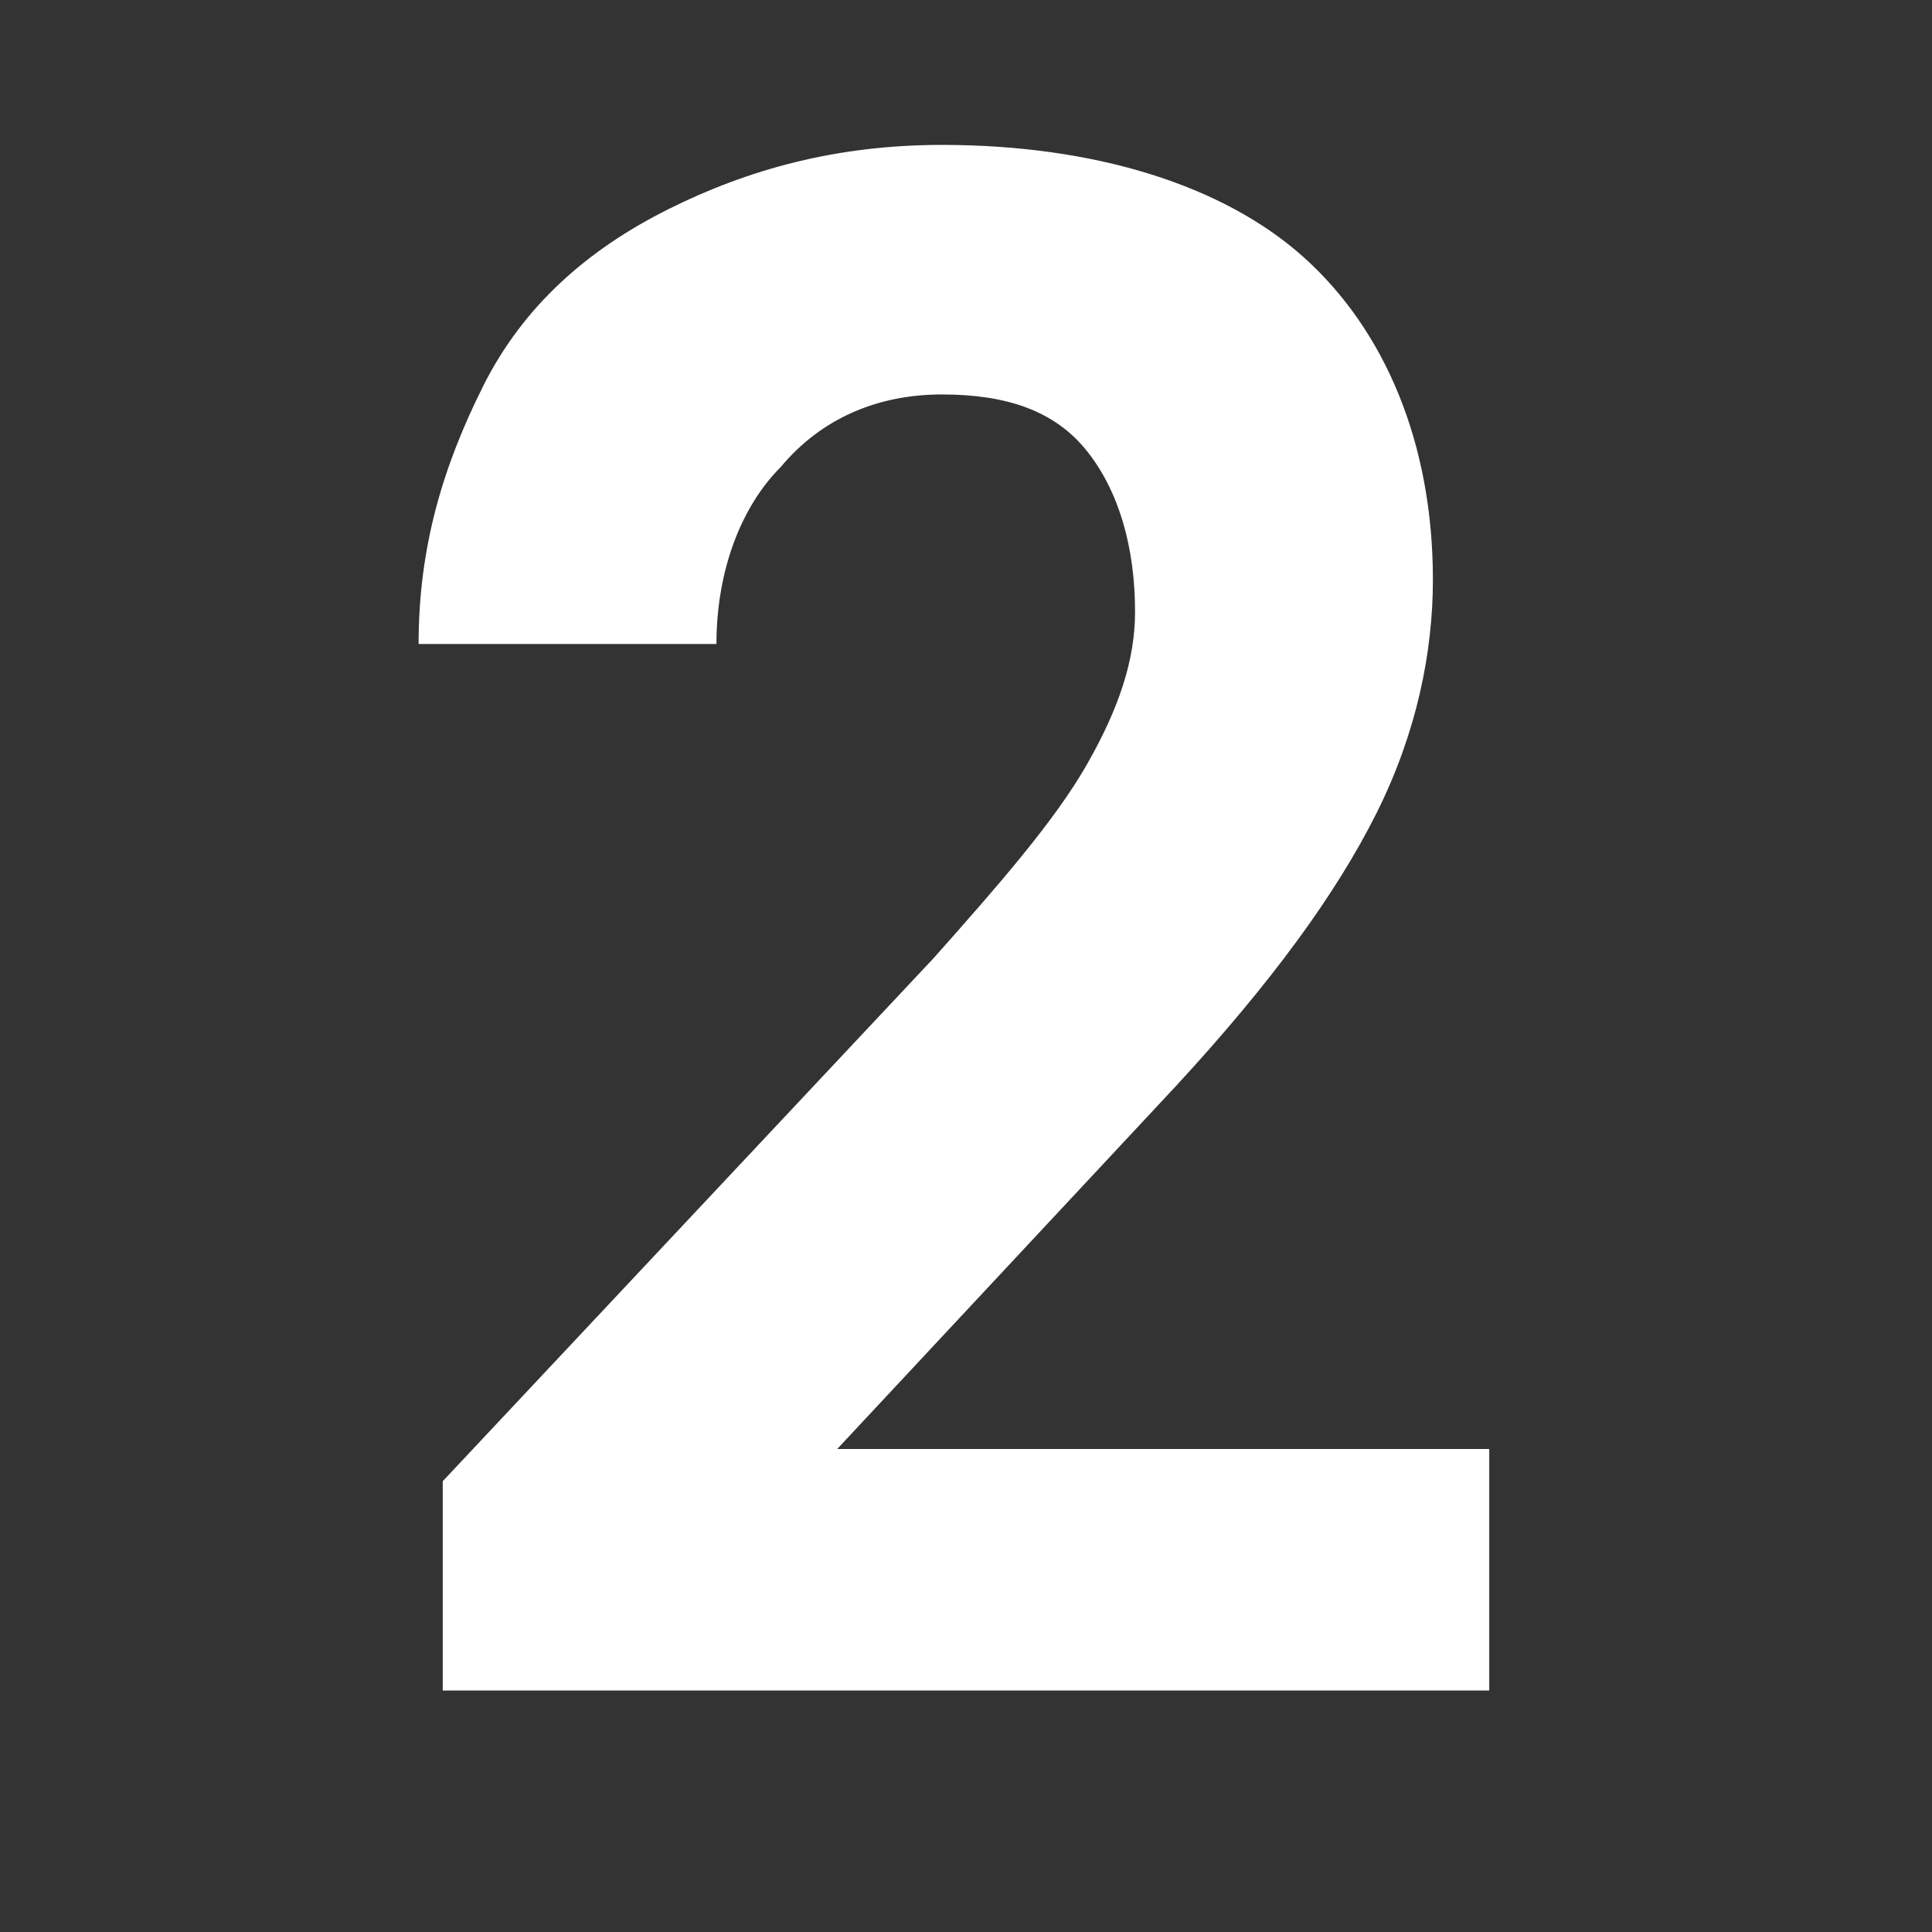 <?xml version="1.0" encoding="utf-8"?>
<!-- Generator: Adobe Illustrator 21.0.2, SVG Export Plug-In . SVG Version: 6.00 Build 0)  -->
<svg version="1.1" id="レイヤー_1" xmlns="http://www.w3.org/2000/svg" xmlns:xlink="http://www.w3.org/1999/xlink" x="0px"
	 y="0px" viewBox="0 0 24 24" style="enable-background:new 0 0 24 24;" xml:space="preserve">
<rect x="0" y="0" width="24" height="24" fill="#333333" stroke="none"/>
<style type="text/css">
	.st0{fill:#FFFFFF;}
</style>
<g>
	<path class="st0" d="M18.5,21h-13v-2.6l6.1-6.5c0.8-0.9,1.5-1.7,1.9-2.4c0.4-0.7,0.6-1.3,0.6-1.9c0-0.8-0.2-1.5-0.6-2
		c-0.4-0.5-1-0.7-1.8-0.7c-0.8,0-1.5,0.3-2,0.9C9.2,6.3,8.9,7.1,8.9,8H5.2c0-1.2,0.3-2.2,0.8-3.2c0.5-1,1.3-1.7,2.3-2.2
		c1-0.5,2.1-0.8,3.4-0.8c1.9,0,3.5,0.5,4.5,1.4s1.6,2.3,1.6,4c0,0.9-0.2,1.9-0.7,2.9c-0.5,1-1.3,2.1-2.5,3.4L10.4,18h8.1V21z"/>
</g>
</svg>
